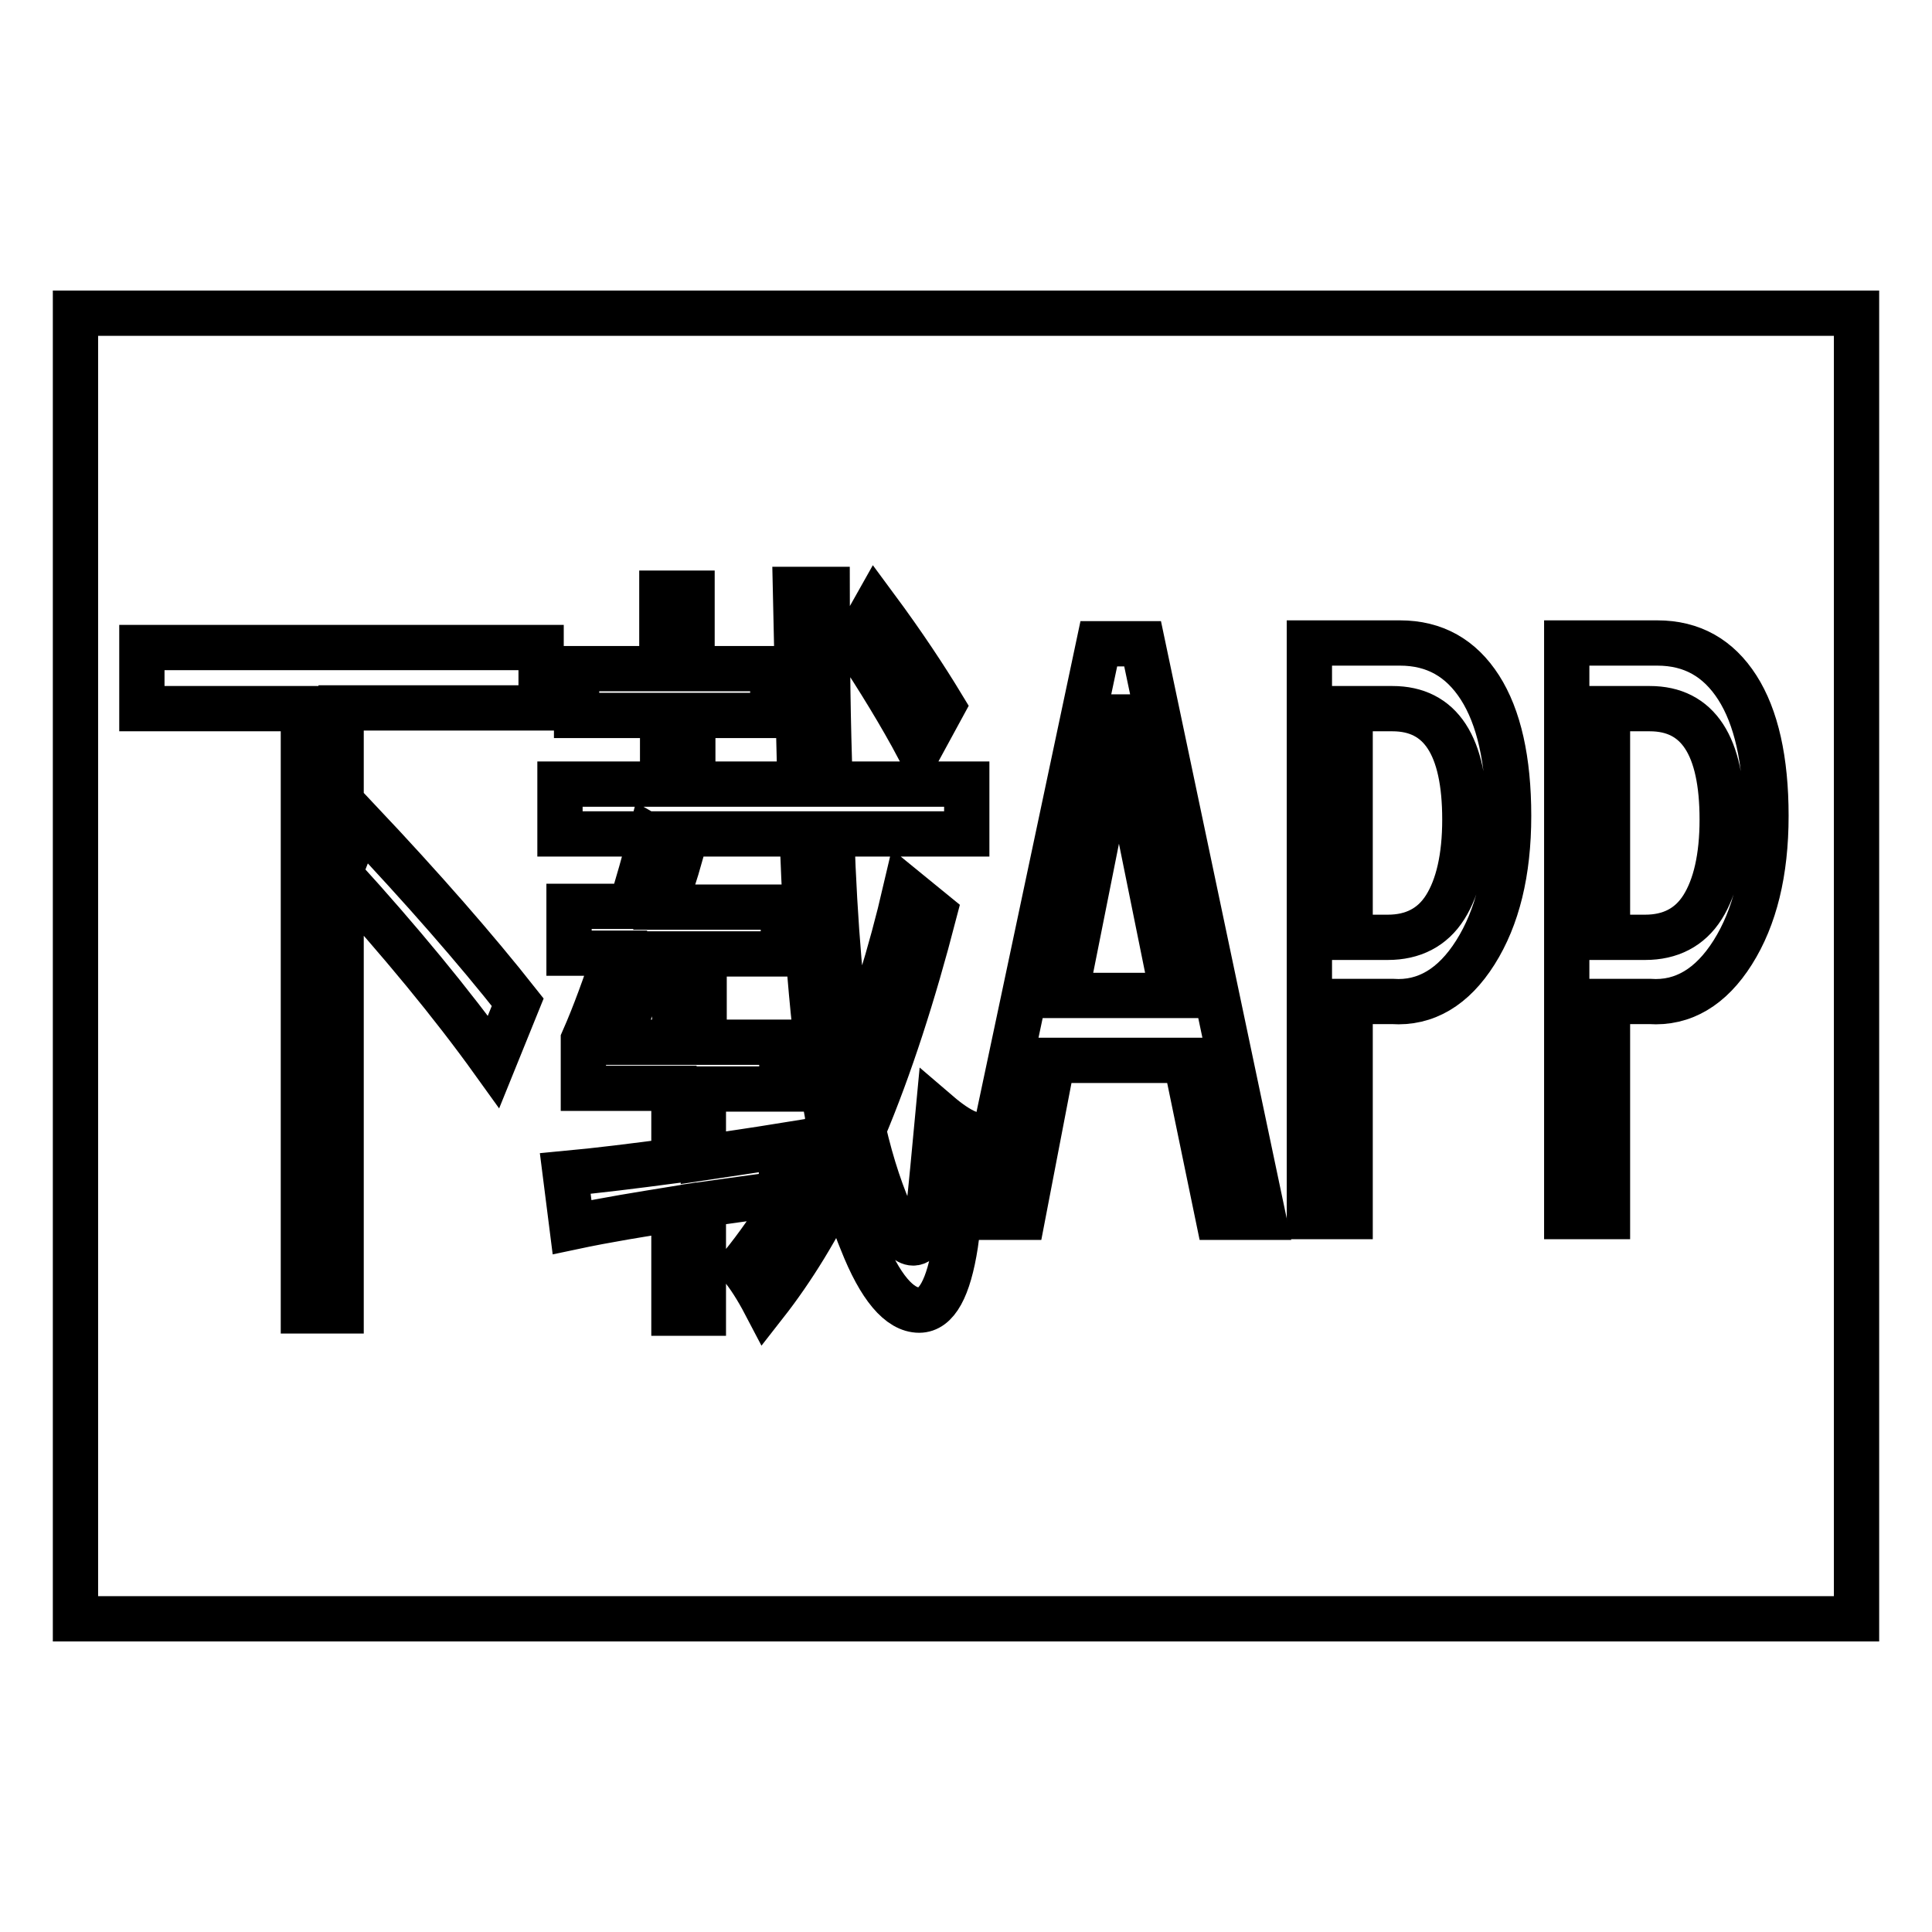 <?xml version="1.0" encoding="utf-8"?>
<!-- Svg Vector Icons : http://www.onlinewebfonts.com/icon -->
<!DOCTYPE svg PUBLIC "-//W3C//DTD SVG 1.1//EN" "http://www.w3.org/Graphics/SVG/1.1/DTD/svg11.dtd">
<svg version="1.1" xmlns="http://www.w3.org/2000/svg" xmlns:xlink="http://www.w3.org/1999/xlink" x="0px" y="0px" viewBox="0 0 256 256" enable-background="new 0 0 256 256" xml:space="preserve">
<g><g><path stroke-width="6" fill-opacity="0" stroke="#000000"  d="M18.8,85.8h52.9v8H45.2v21.4l2.5-6.3c8.3,8.8,15.3,16.8,20.9,23.9l-3.2,7.9c-5.6-7.8-12.4-16-20.2-24.6v57.6h-5V93.9H18.8V85.8z"/><path stroke-width="6" fill-opacity="0" stroke="#000000"  d="M98.2,167.8c4.3-5.3,8.2-11.7,11.6-19.2c-1.9-10.1-3-22.8-3.5-38.1H74.2v-6.6h13.6v-9.1H76.4v-6.2h11.3v-10h4v10h10.7v6.2H91.8v9.1H106c-0.2-7.8-0.4-16.4-0.6-25.8h4.2c0,9.2,0.1,17.8,0.4,25.8h18.1v6.6h-17.9c0.4,12.1,1.3,22.4,2.6,30.9c2.7-7,5.2-14.9,7.2-23.5l3.8,3.1c-2.8,10.8-5.9,20.4-9.4,28.7c1.1,4.8,2.5,8.9,4,12.1c0.9,2,1.8,2.9,2.6,2.9c1,0,1.6-1.3,2-3.9c0.4-3.5,0.8-8,1.3-13.3c1.4,1.2,2.7,2.1,3.9,2.6c-0.5,5.6-1,10.5-1.6,14.8c-0.9,5.8-2.5,8.7-4.8,8.7c-2.6,0-5.2-3-7.6-9.1c-1-2.4-1.9-5.2-2.7-8.3c-3.1,6.5-6.5,12-10.1,16.6C100.3,170.7,99.2,169,98.2,167.8z M81.9,138.1h7.5v-9h3.9v9h10.3v6.2H93.2v9.1c3.3-0.5,6.8-1,10.5-1.6c-0.1,2.1-0.2,4.2-0.2,6.4c-3.3,0.4-6.7,0.9-10.3,1.4v14.4h-3.9v-13.8c-4.3,0.7-8.8,1.4-13.5,2.4l-0.9-7.1c4.3-0.4,9.1-1,14.4-1.7v-9.6h-12v-6.4c1.5-3.4,2.9-7.3,4.3-11.5h-6.2v-6.2h8.2c0.9-2.9,1.8-6,2.6-9.2l4,2.3c-0.7,2.5-1.5,4.8-2.2,7h15.8v6.2H86.1C84.6,130.9,83.2,134.8,81.9,138.1z M113.3,85.2l2.7-4.8c3.7,5,6.6,9.4,8.9,13.2l-3.1,5.7C119.3,94.6,116.4,89.9,113.3,85.2z"/><path stroke-width="6" fill-opacity="0" stroke="#000000"  d="M167.4,161.3h-6l-4.3-20.8h-17.6l-4,20.8h-6l16.1-76h5.8L167.4,161.3z M155.4,131.9l-6.4-31.6c-0.2-1-0.4-2.8-0.7-5.3h-0.1c-0.2,2.3-0.4,4-0.7,5.3l-6.3,31.6H155.4z"/><path stroke-width="6" fill-opacity="0" stroke="#000000"  d="M178.9,132.8v28.4h-5.4v-76h12c4.6,0,8.1,2,10.6,5.9c2.5,3.9,3.8,9.6,3.8,17c0,7.5-1.5,13.5-4.4,18.1c-2.9,4.6-6.6,6.8-11,6.5H178.9L178.9,132.8z M178.9,93.9v30.3h5c3.3,0,5.9-1.3,7.6-4c1.7-2.7,2.6-6.6,2.6-11.6c0-9.8-3.2-14.7-9.6-14.7L178.9,93.9L178.9,93.9z"/><path stroke-width="6" fill-opacity="0" stroke="#000000"  d="M213,132.8v28.4h-5.4v-76h12c4.6,0,8.1,2,10.6,5.9c2.5,3.9,3.8,9.6,3.8,17c0,7.5-1.5,13.5-4.4,18.1s-6.6,6.8-11,6.5H213L213,132.8z M213,93.9v30.3h5c3.3,0,5.9-1.3,7.6-4c1.7-2.7,2.6-6.6,2.6-11.6c0-9.8-3.2-14.7-9.6-14.7L213,93.9L213,93.9z"/><path stroke-width="6" fill-opacity="0" stroke="#000000"  d="M10,41.5h236v173H10V41.5L10,41.5z"/></g></g>
</svg>